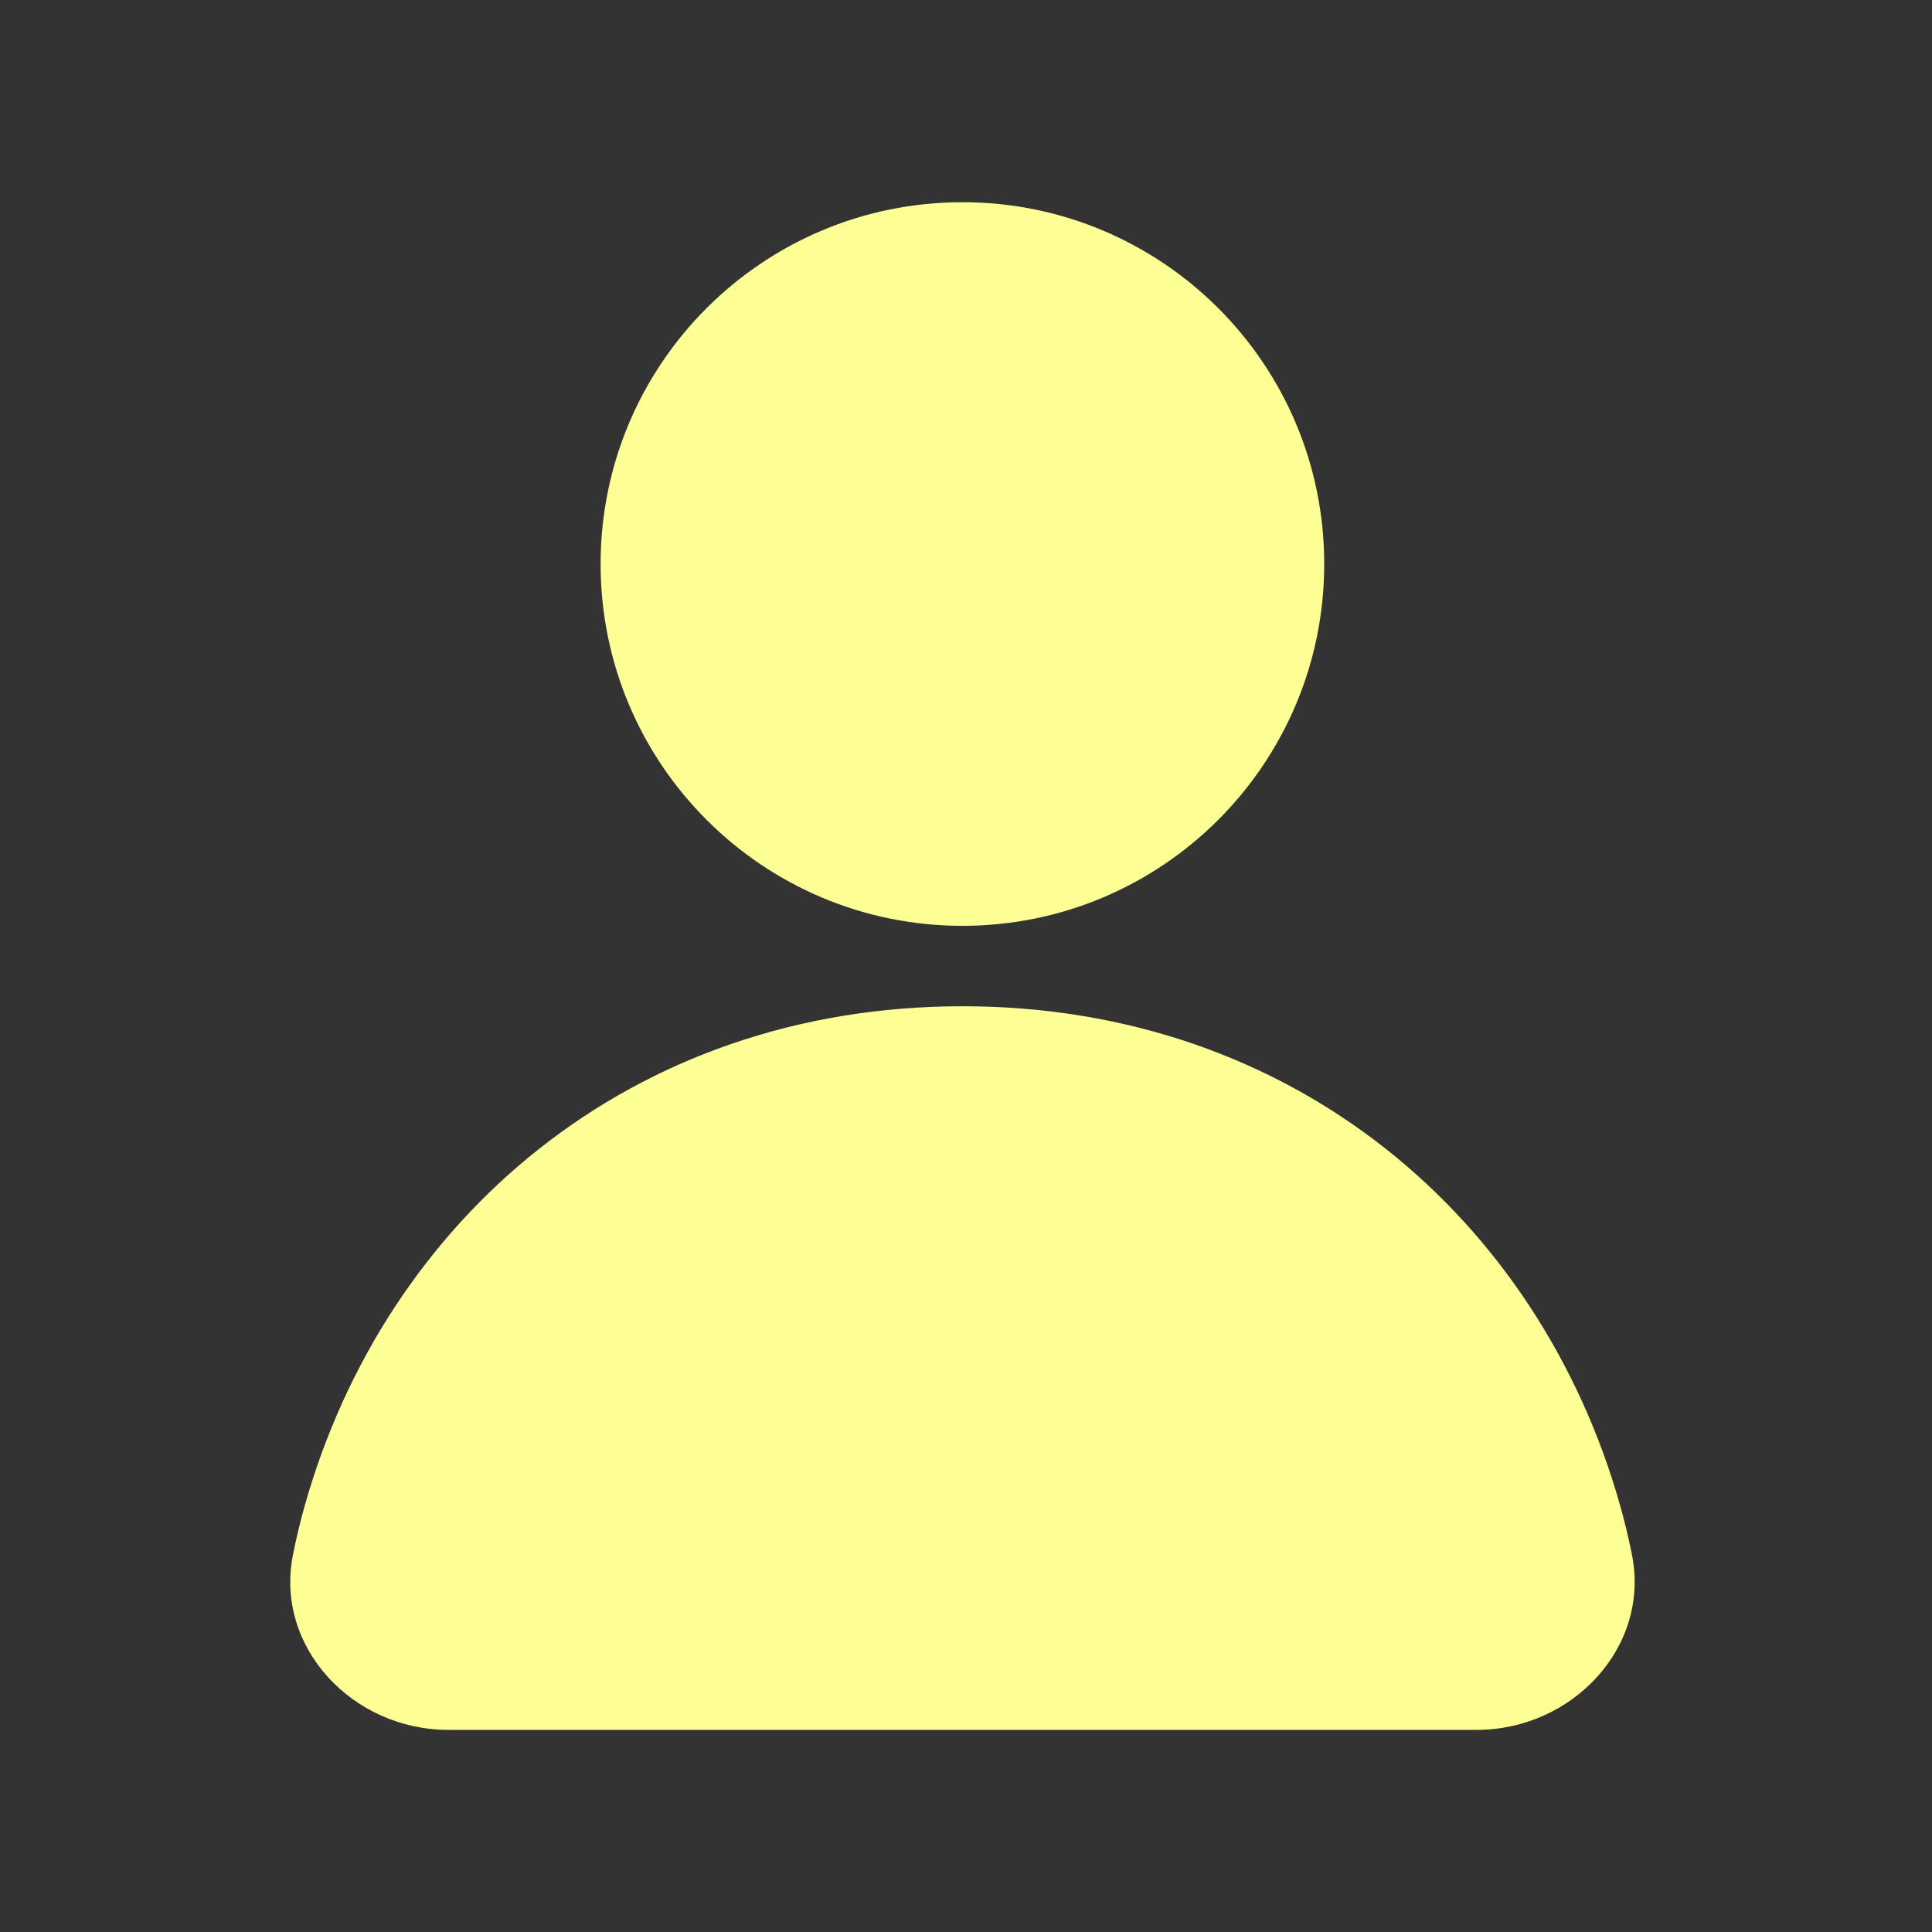 <?xml version="1.0" encoding="UTF-8"?> <svg xmlns="http://www.w3.org/2000/svg" width="24" height="24" viewBox="0 0 24 24" fill="none"><rect x="0" y="0" width="24" height="24" fill="#333333" stroke="none"/><path d="M11.955 2.512C9.473 2.512 7.461 4.524 7.461 7.006C7.461 9.488 9.473 11.501 11.955 11.501C14.438 11.501 16.45 9.488 16.45 7.006C16.45 4.524 14.438 2.512 11.955 2.512Z" fill="#FDFF94"></path><path d="M11.956 12.5C7.836 12.5 4.791 15.144 3.786 18.702C3.729 18.903 3.681 19.106 3.64 19.31C3.408 20.465 4.386 21.489 5.565 21.489H18.347C19.526 21.489 20.504 20.465 20.272 19.31C20.231 19.106 20.183 18.904 20.126 18.702C19.121 15.144 16.076 12.5 11.956 12.5Z" fill="#FDFF94"></path></svg> 